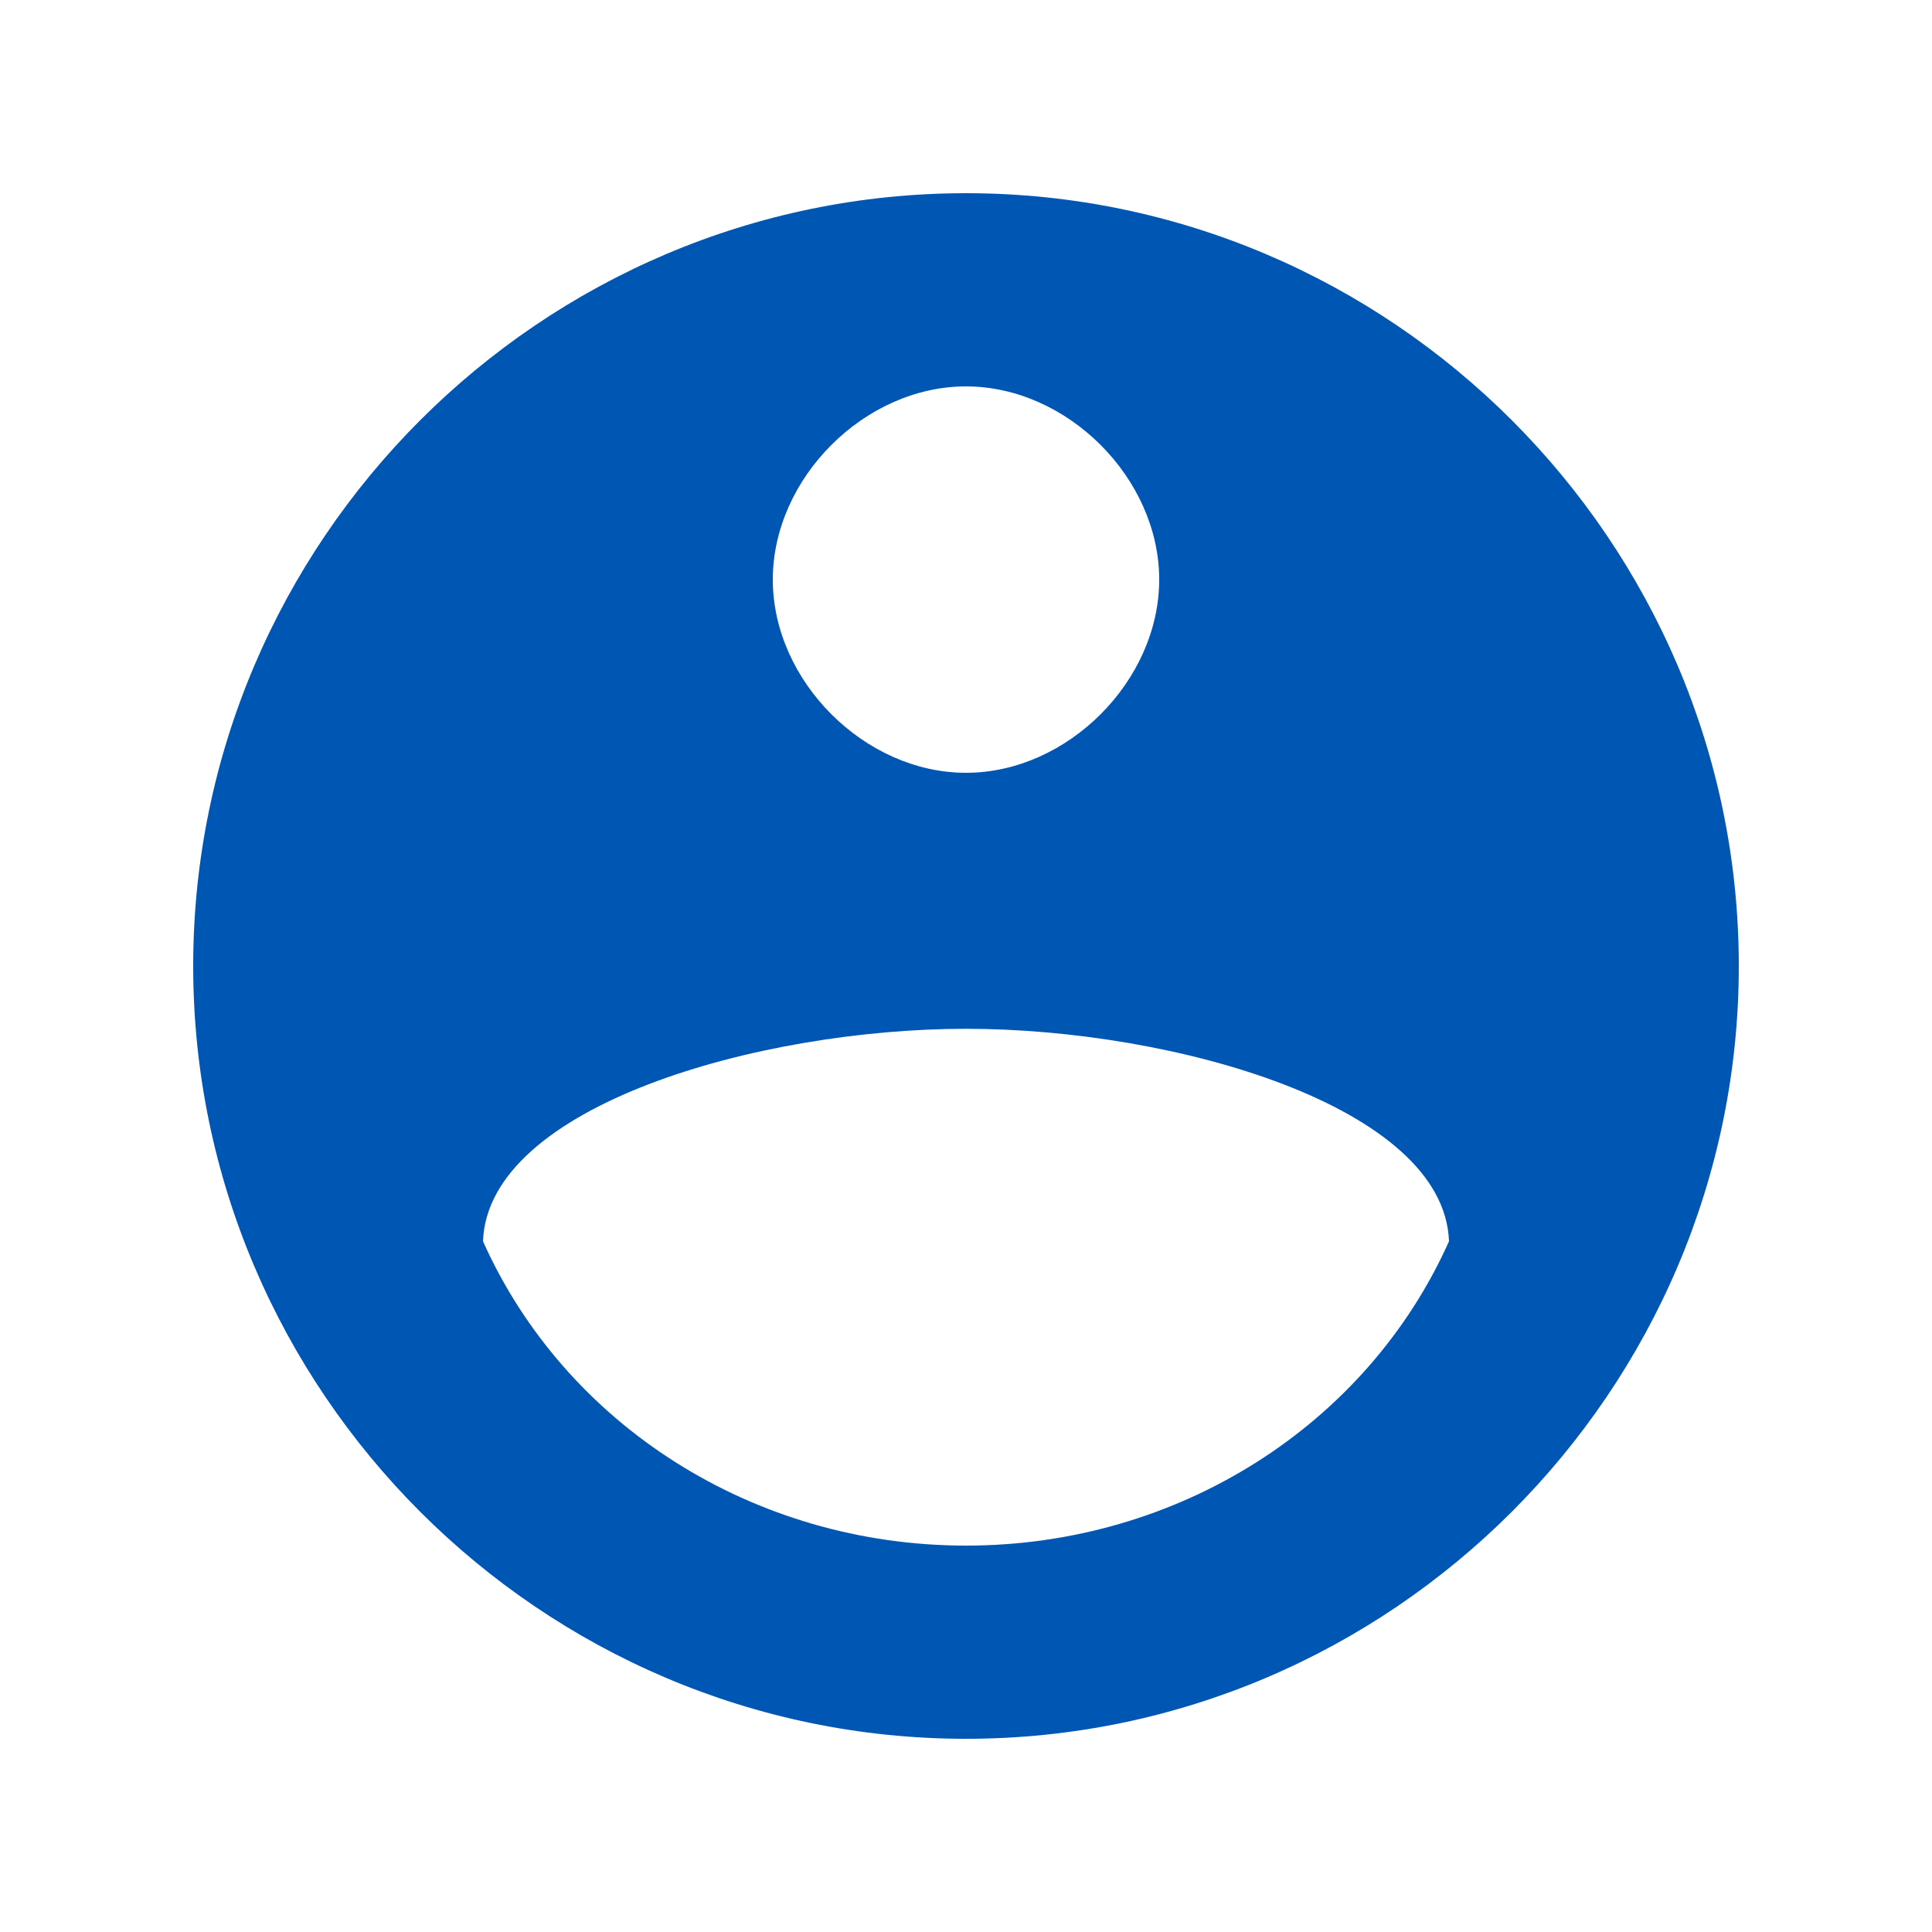<svg xmlns="http://www.w3.org/2000/svg" width="40" height="40" viewBox="0 0 40 40" fill="none">
  <path d="M20 4C11.2 4 4 11.2 4 20C4 28.8 11.2 36 20 36C28.8 36 36 28.8 36 20C36 11.2 28.8 4 20 4ZM20 8C22.1 8 24 9.9 24 12C24 14.1 22.1 16 20 16C17.9 16 16 14.1 16 12C16 9.9 17.9 8 20 8ZM20 32C15.6 32 11.7 29.5 10 25.7C10.1 22.9 15.7 21.3 20 21.3C24.3 21.3 29.9 22.9 30 25.7C28.3 29.5 24.4 32 20 32Z" fill="#0056B3"/>
  <path d="M30 18L34 22L30 26" fill="#0056B3"/>
  <path d="M10 18L6 22L10 26" fill="#0056B3"/>
</svg>
